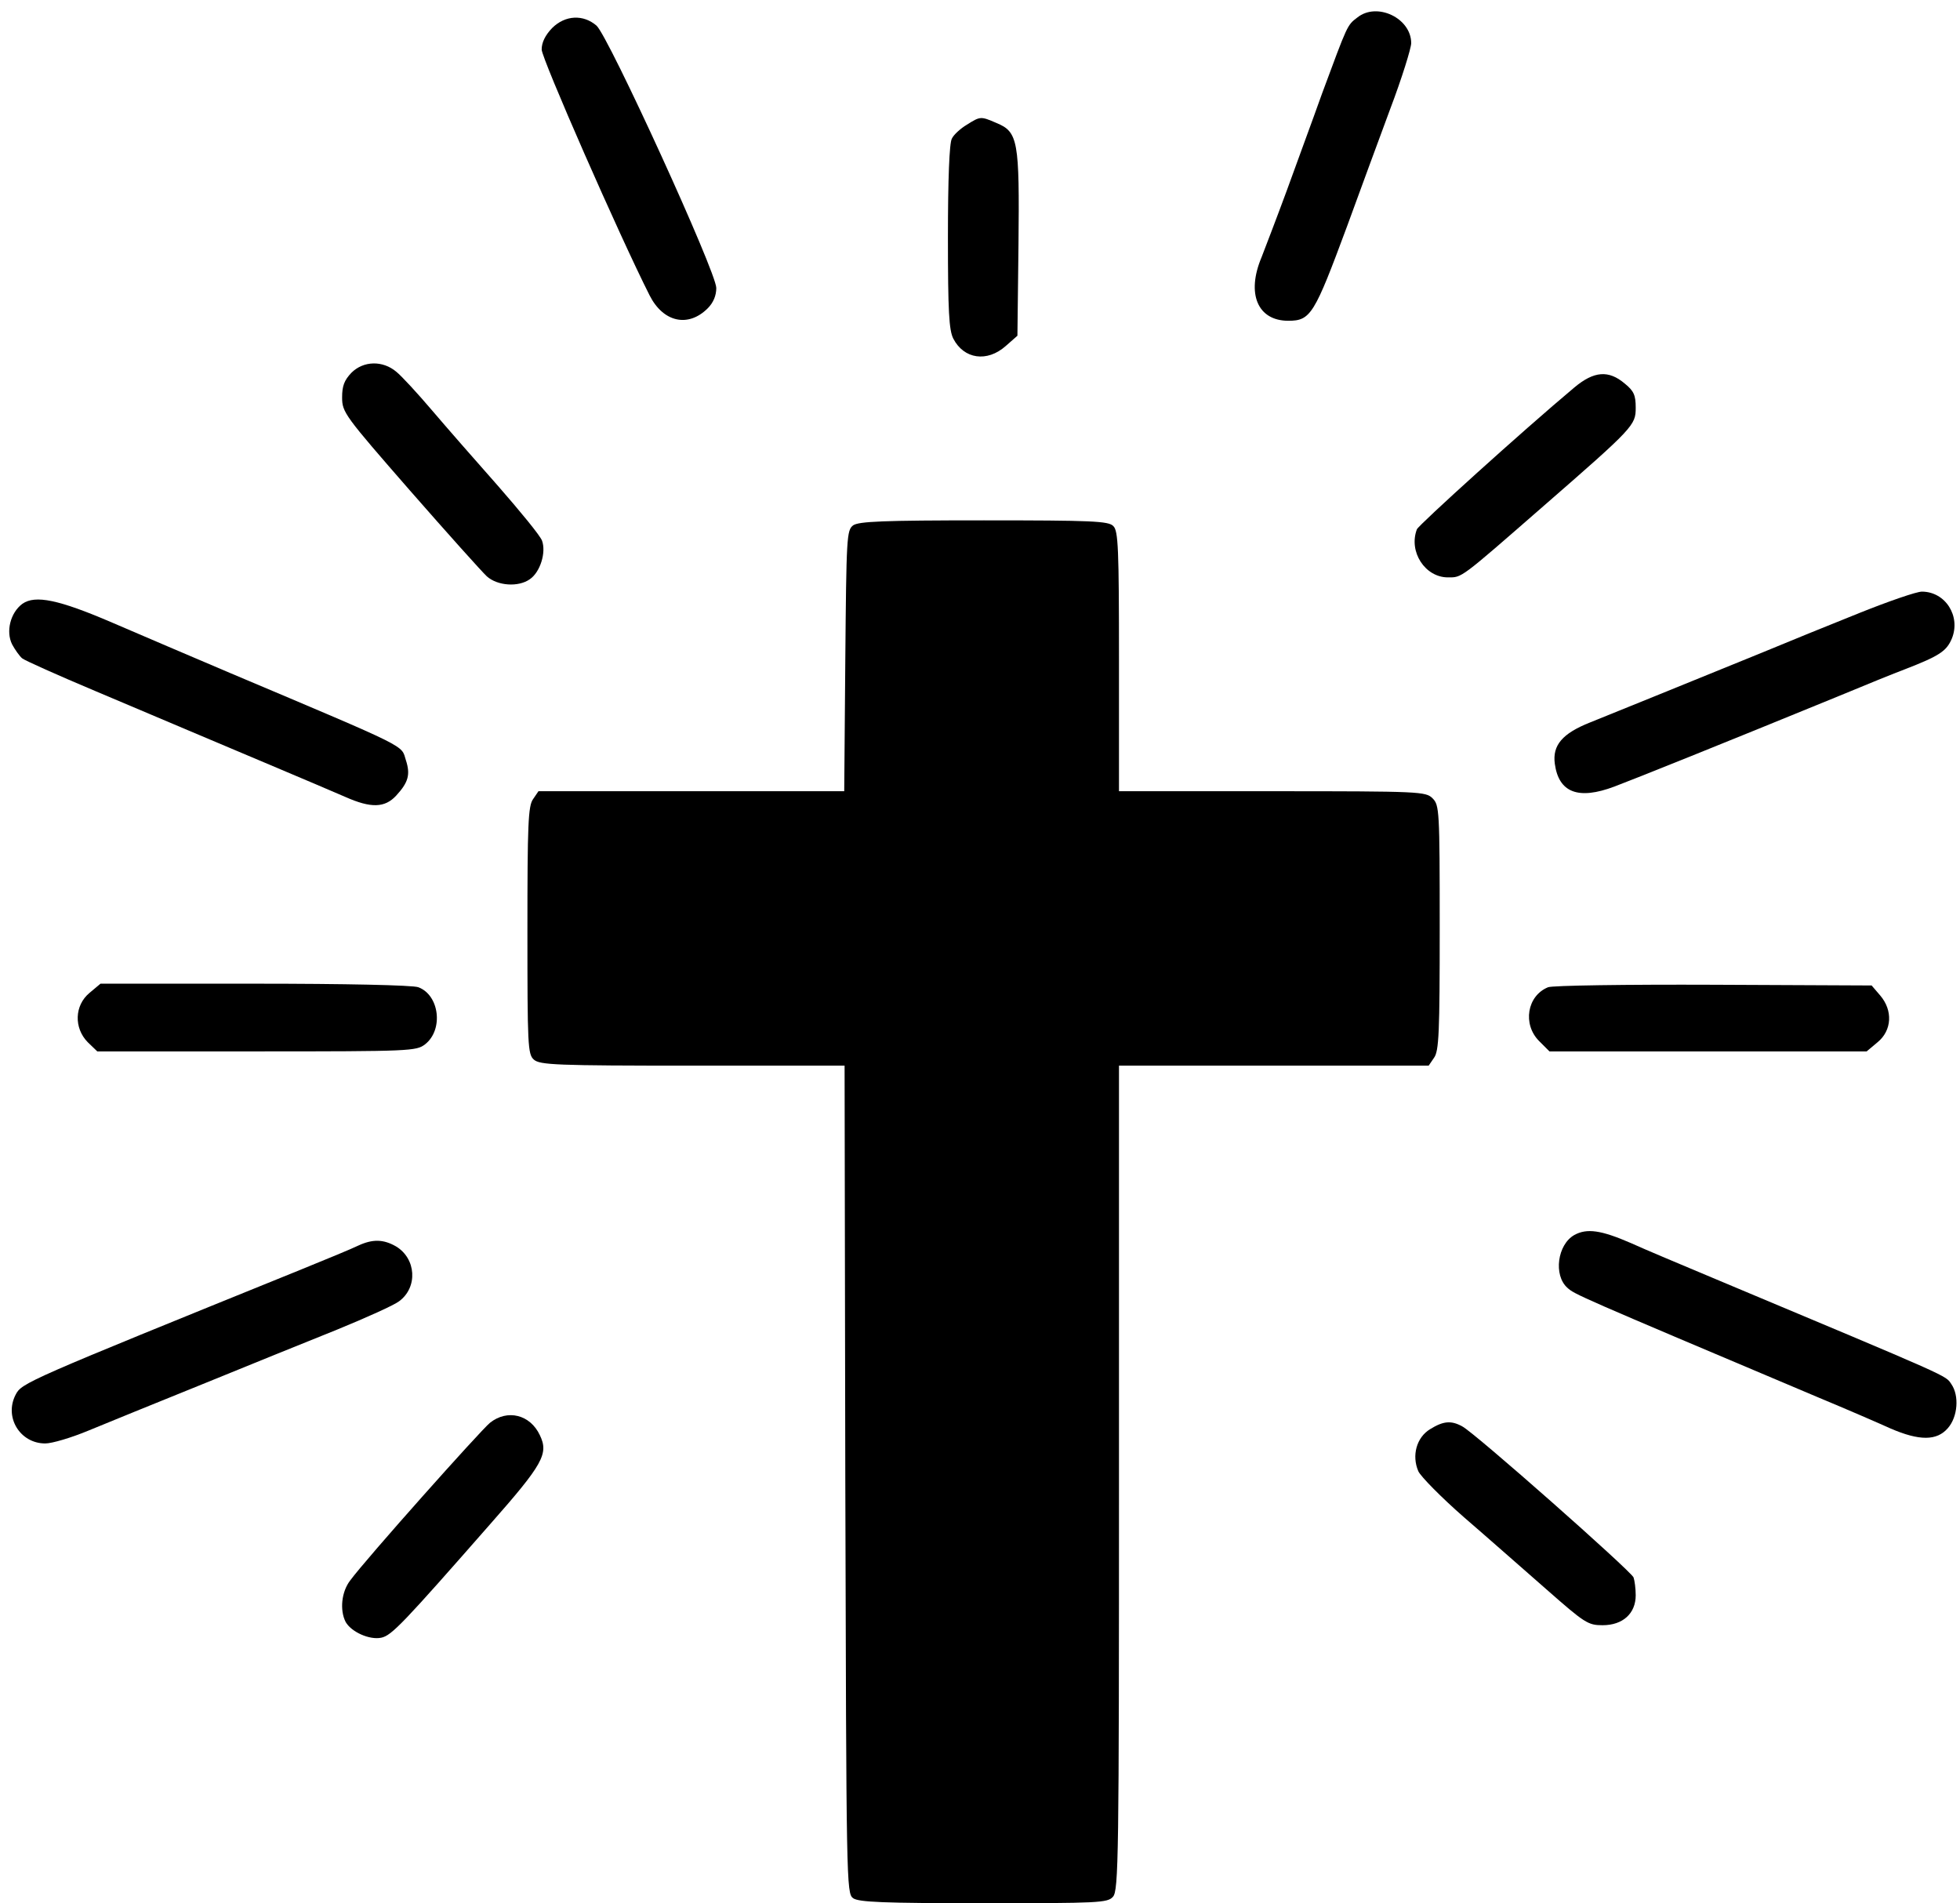 <?xml version="1.0" standalone="no"?>
<!DOCTYPE svg PUBLIC "-//W3C//DTD SVG 20010904//EN"
 "http://www.w3.org/TR/2001/REC-SVG-20010904/DTD/svg10.dtd">
<svg version="1.0" xmlns="http://www.w3.org/2000/svg"
 width="550pt" height="534pt" viewBox="0 0 550 534"
 preserveAspectRatio="xMidYMid meet">

<g transform="translate(0,534) scale(0.1,-0.1)"
fill="#000000" stroke="none">
<path d="M3809 5291 c-29 -22 -27 -19 -99 -213 -27 -76 -73 -200 -100 -275
-28 -76 -60 -159 -70 -185 -43 -102 -11 -178 75 -178 63 0 73 17 165 265 34
94 89 242 121 329 33 87 59 171 59 185 0 70 -96 116 -151 72z"/>
<path d="M1549 5261 c-19 -20 -29 -40 -29 -60 0 -25 218 -522 303 -690 38 -75
108 -91 163 -36 16 16 24 36 24 57 0 45 -302 705 -336 736 -37 32 -88 30 -125
-7z"/>
<path d="M2713 4990 c-17 -10 -37 -28 -42 -39 -7 -12 -11 -114 -11 -276 0
-209 3 -261 15 -285 30 -58 95 -67 147 -21 l33 29 3 255 c3 292 -1 317 -62
342 -44 19 -45 19 -83 -5z"/>
<path d="M986 4294 c-20 -21 -26 -37 -26 -69 0 -42 7 -51 191 -262 105 -120
202 -228 215 -240 30 -27 89 -31 121 -8 29 20 46 75 34 108 -5 14 -61 82 -123
153 -62 70 -146 166 -186 213 -40 47 -85 96 -100 108 -38 32 -92 31 -126 -3z"/>
<path d="M4418 4253 c-148 -124 -436 -385 -442 -398 -24 -63 23 -135 87 -135
40 0 32 -6 267 199 255 222 260 228 260 277 0 35 -5 47 -31 68 -45 38 -86 35
-141 -11z"/>
<path d="M2394 3866 c-18 -14 -19 -31 -22 -380 l-3 -366 -429 0 -429 0 -15
-22 c-14 -19 -16 -71 -16 -369 0 -322 1 -347 18 -362 17 -15 62 -17 445 -17
l427 0 2 -1161 c3 -1136 3 -1161 22 -1175 16 -11 83 -14 366 -14 323 0 348 1
363 18 16 17 17 113 17 1175 l0 1157 434 0 435 0 15 22 c14 19 16 71 16 365 0
330 -1 344 -20 363 -19 19 -33 20 -450 20 l-430 0 0 364 c0 318 -2 367 -16
380 -13 14 -60 16 -363 16 -284 0 -351 -3 -367 -14z"/>
<path d="M5220 3621 c-80 -32 -208 -84 -285 -116 -214 -87 -403 -164 -473
-192 -78 -31 -106 -64 -99 -116 11 -81 66 -102 167 -64 61 23 305 121 625 252
77 32 163 67 190 77 98 38 117 51 132 86 26 63 -18 132 -84 132 -15 0 -93 -27
-173 -59z"/>
<path d="M63 3646 c-34 -25 -47 -78 -29 -114 8 -15 21 -33 28 -39 7 -6 101
-48 208 -93 107 -45 224 -95 260 -110 36 -15 137 -58 225 -95 88 -37 184 -78
214 -91 72 -32 111 -31 143 4 34 37 40 59 27 99 -14 44 17 29 -494 245 -104
44 -253 108 -330 141 -151 65 -216 78 -252 53z"/>
<path d="M251 2554 c-42 -35 -44 -98 -5 -138 l27 -26 447 0 c435 0 448 1 473
20 52 41 40 138 -19 160 -15 6 -207 10 -459 10 l-433 0 -31 -26z"/>
<path d="M4344 2570 c-59 -24 -72 -104 -25 -151 l29 -29 445 0 445 0 31 26
c40 33 43 89 7 131 l-24 28 -444 2 c-243 1 -453 -2 -464 -7z"/>
<path d="M4418 1875 c-48 -27 -59 -113 -20 -148 21 -19 23 -20 707 -309 77
-32 167 -71 200 -86 81 -35 130 -35 161 1 28 32 32 91 10 123 -18 26 13 12
-671 299 -88 37 -191 80 -228 97 -85 37 -124 42 -159 23z"/>
<path d="M1005 1845 c-16 -8 -91 -39 -165 -69 -767 -311 -779 -316 -796 -349
-33 -63 12 -137 83 -137 19 0 73 16 121 36 48 20 191 78 317 129 127 52 298
121 380 154 83 34 161 69 175 80 53 39 48 120 -9 154 -35 20 -65 21 -106 2z"/>
<path d="M1375 1348 c-26 -21 -348 -382 -392 -442 -25 -32 -30 -84 -13 -117
16 -28 67 -51 100 -44 29 6 62 41 305 318 149 169 165 198 140 250 -27 58 -91
74 -140 35z"/>
<path d="M4013 1330 c-38 -23 -52 -74 -33 -118 7 -15 64 -73 128 -129 65 -56
168 -147 231 -202 108 -95 117 -101 158 -101 57 0 93 33 93 84 0 19 -3 41 -6
50 -7 18 -447 407 -481 424 -31 17 -53 15 -90 -8z"/>
</g>
</svg>
